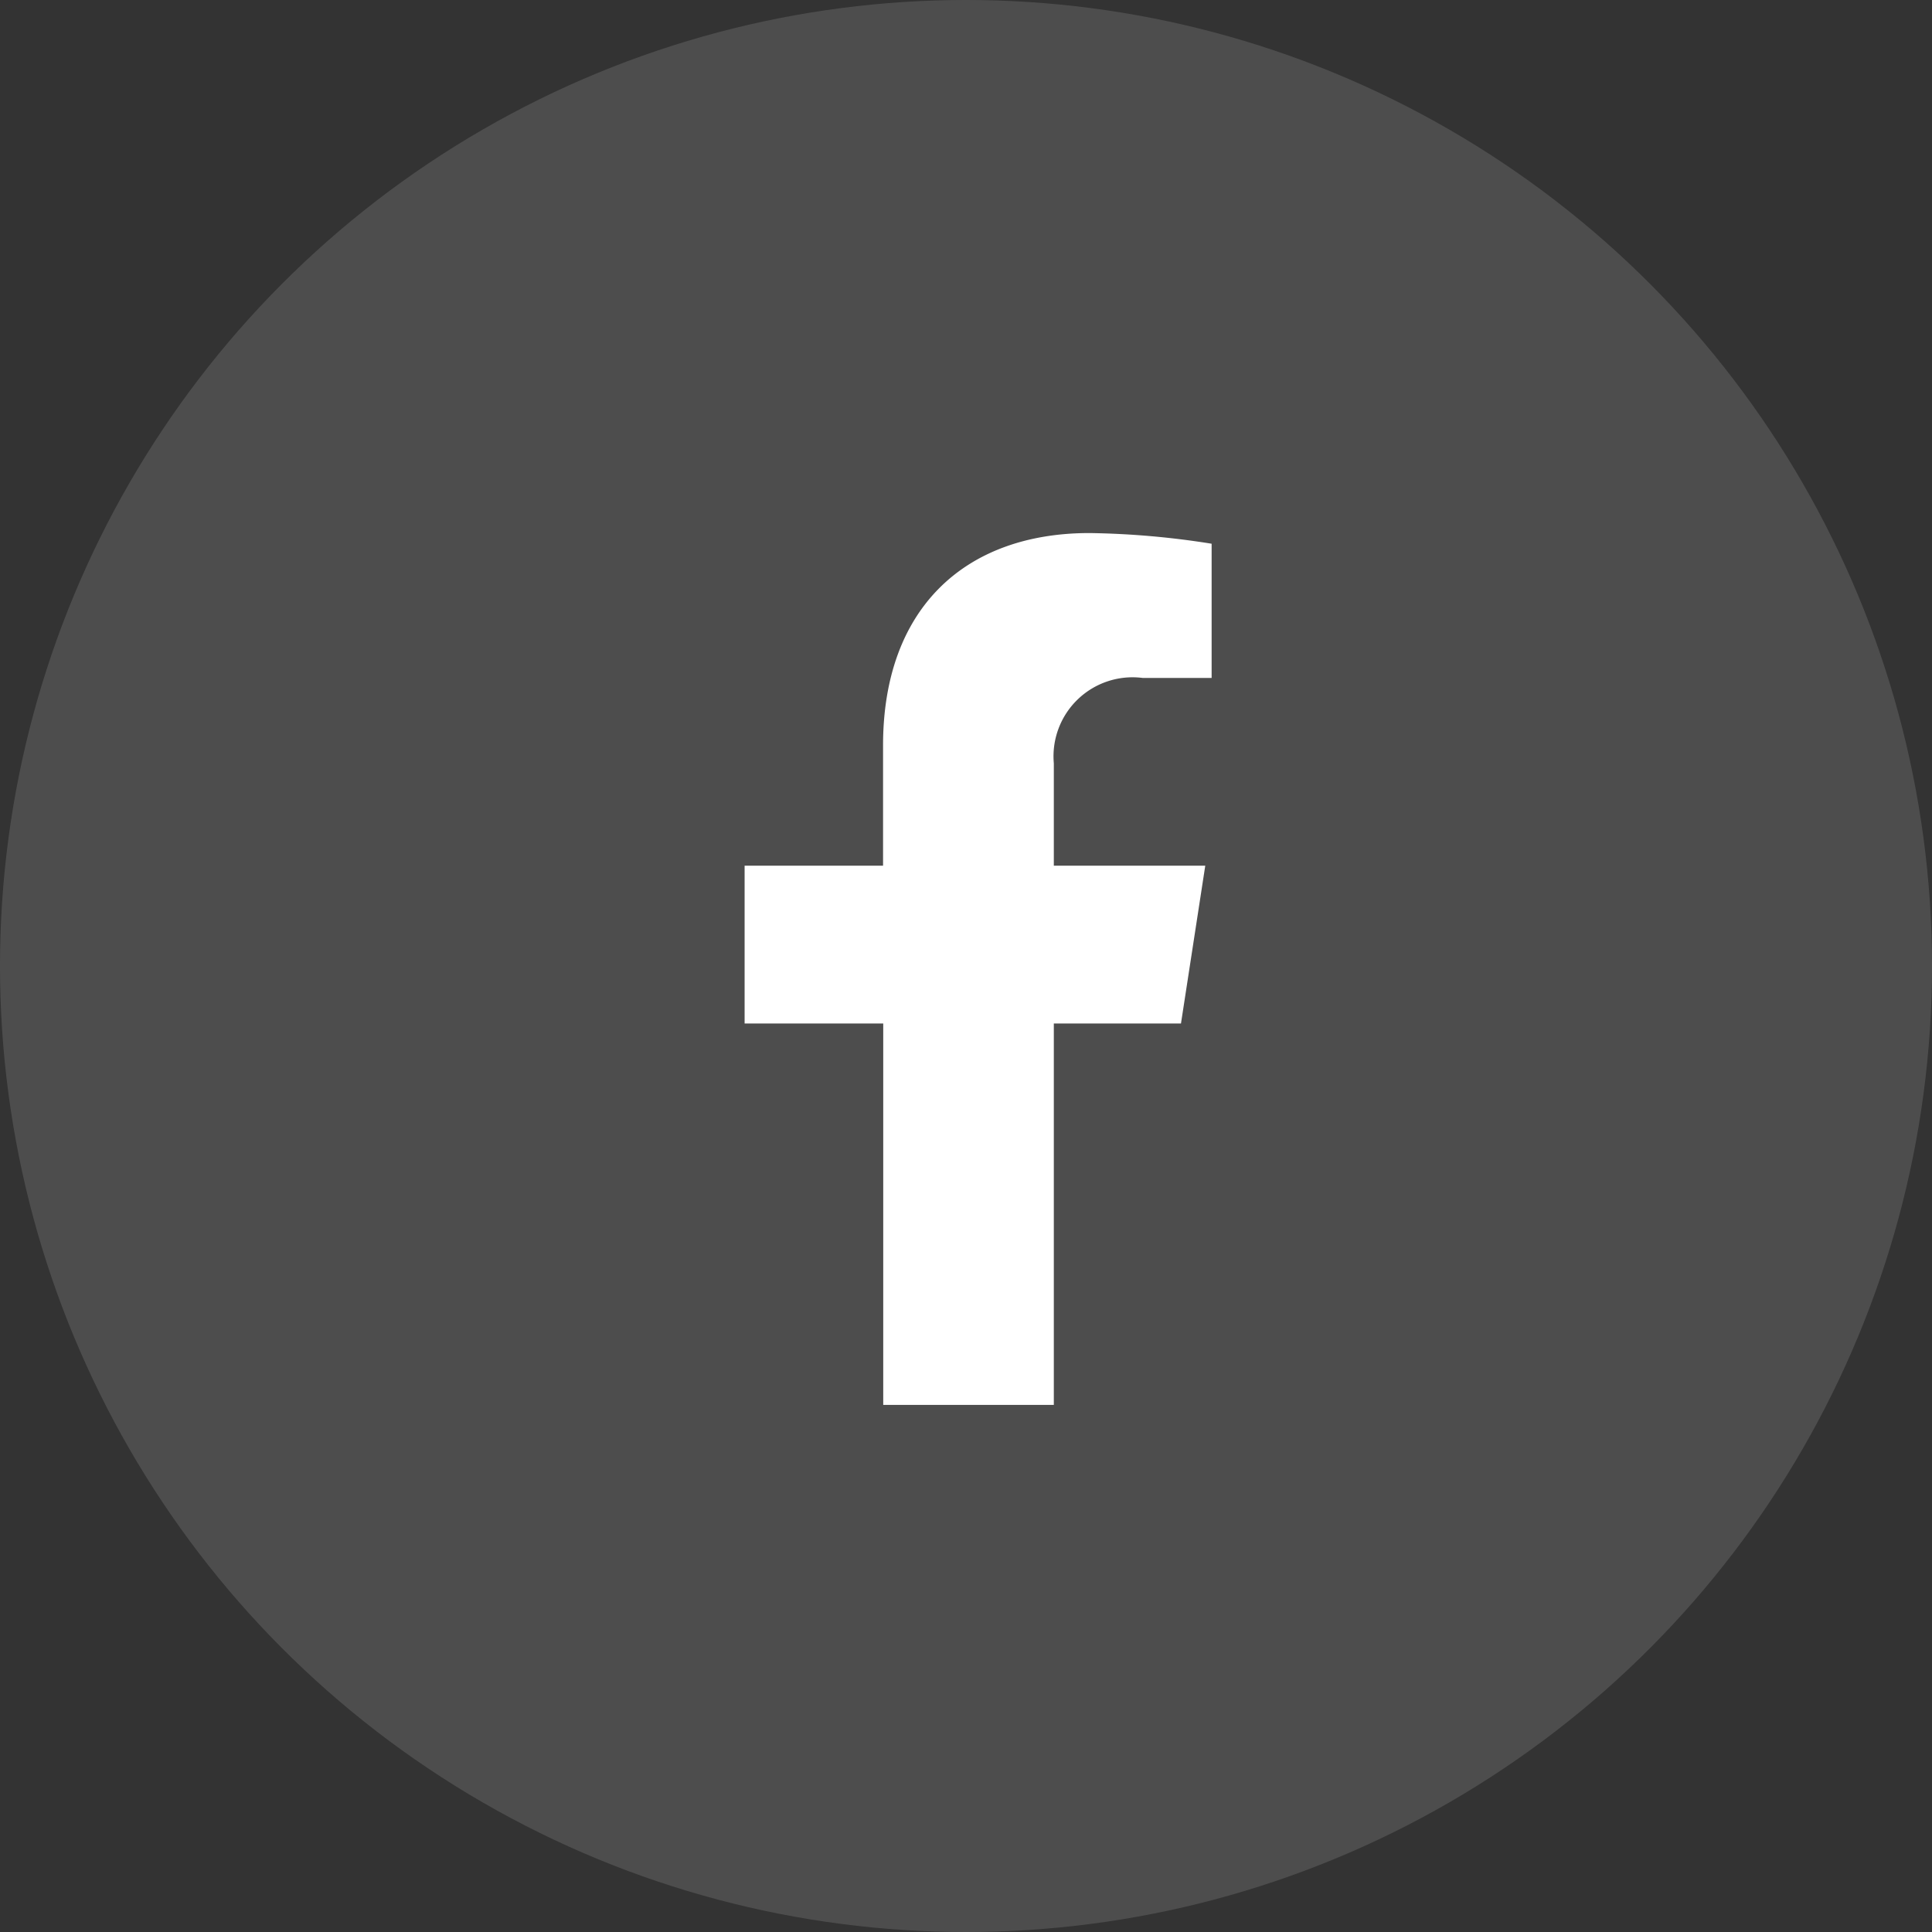 <svg xmlns="http://www.w3.org/2000/svg" width="44" height="44" viewBox="0 0 44 44">
  <rect x="0" y="0" width="44" height="44" fill="#333333" stroke="none"/>
  <defs>
    <style>
      .cls-1, .cls-2 {
        fill: #fff;
      }

      .cls-1 {
        opacity: 0.13;
      }
    </style>
  </defs>
  <g id="Group_1851" data-name="Group 1851" transform="translate(0 0.255)">
    <g id="Group_1749" data-name="Group 1749" transform="translate(0)">
      <circle id="Ellipse_4" data-name="Ellipse 4" class="cls-1" cx="22" cy="22" r="22" transform="translate(0 -0.255)"/>
      <path id="Icon_awesome-facebook-f" data-name="Icon awesome-facebook-f" class="cls-2" d="M11.547,11.169,12.1,7.576H8.651V5.244A1.8,1.8,0,0,1,10.677,3.3h1.568V.243A19.116,19.116,0,0,0,9.462,0c-2.84,0-4.7,1.721-4.7,4.837V7.576H1.609v3.593H4.766v8.687H8.651V11.169Z" transform="translate(15.349 11.885)"/>
    </g>
  </g>
</svg>
